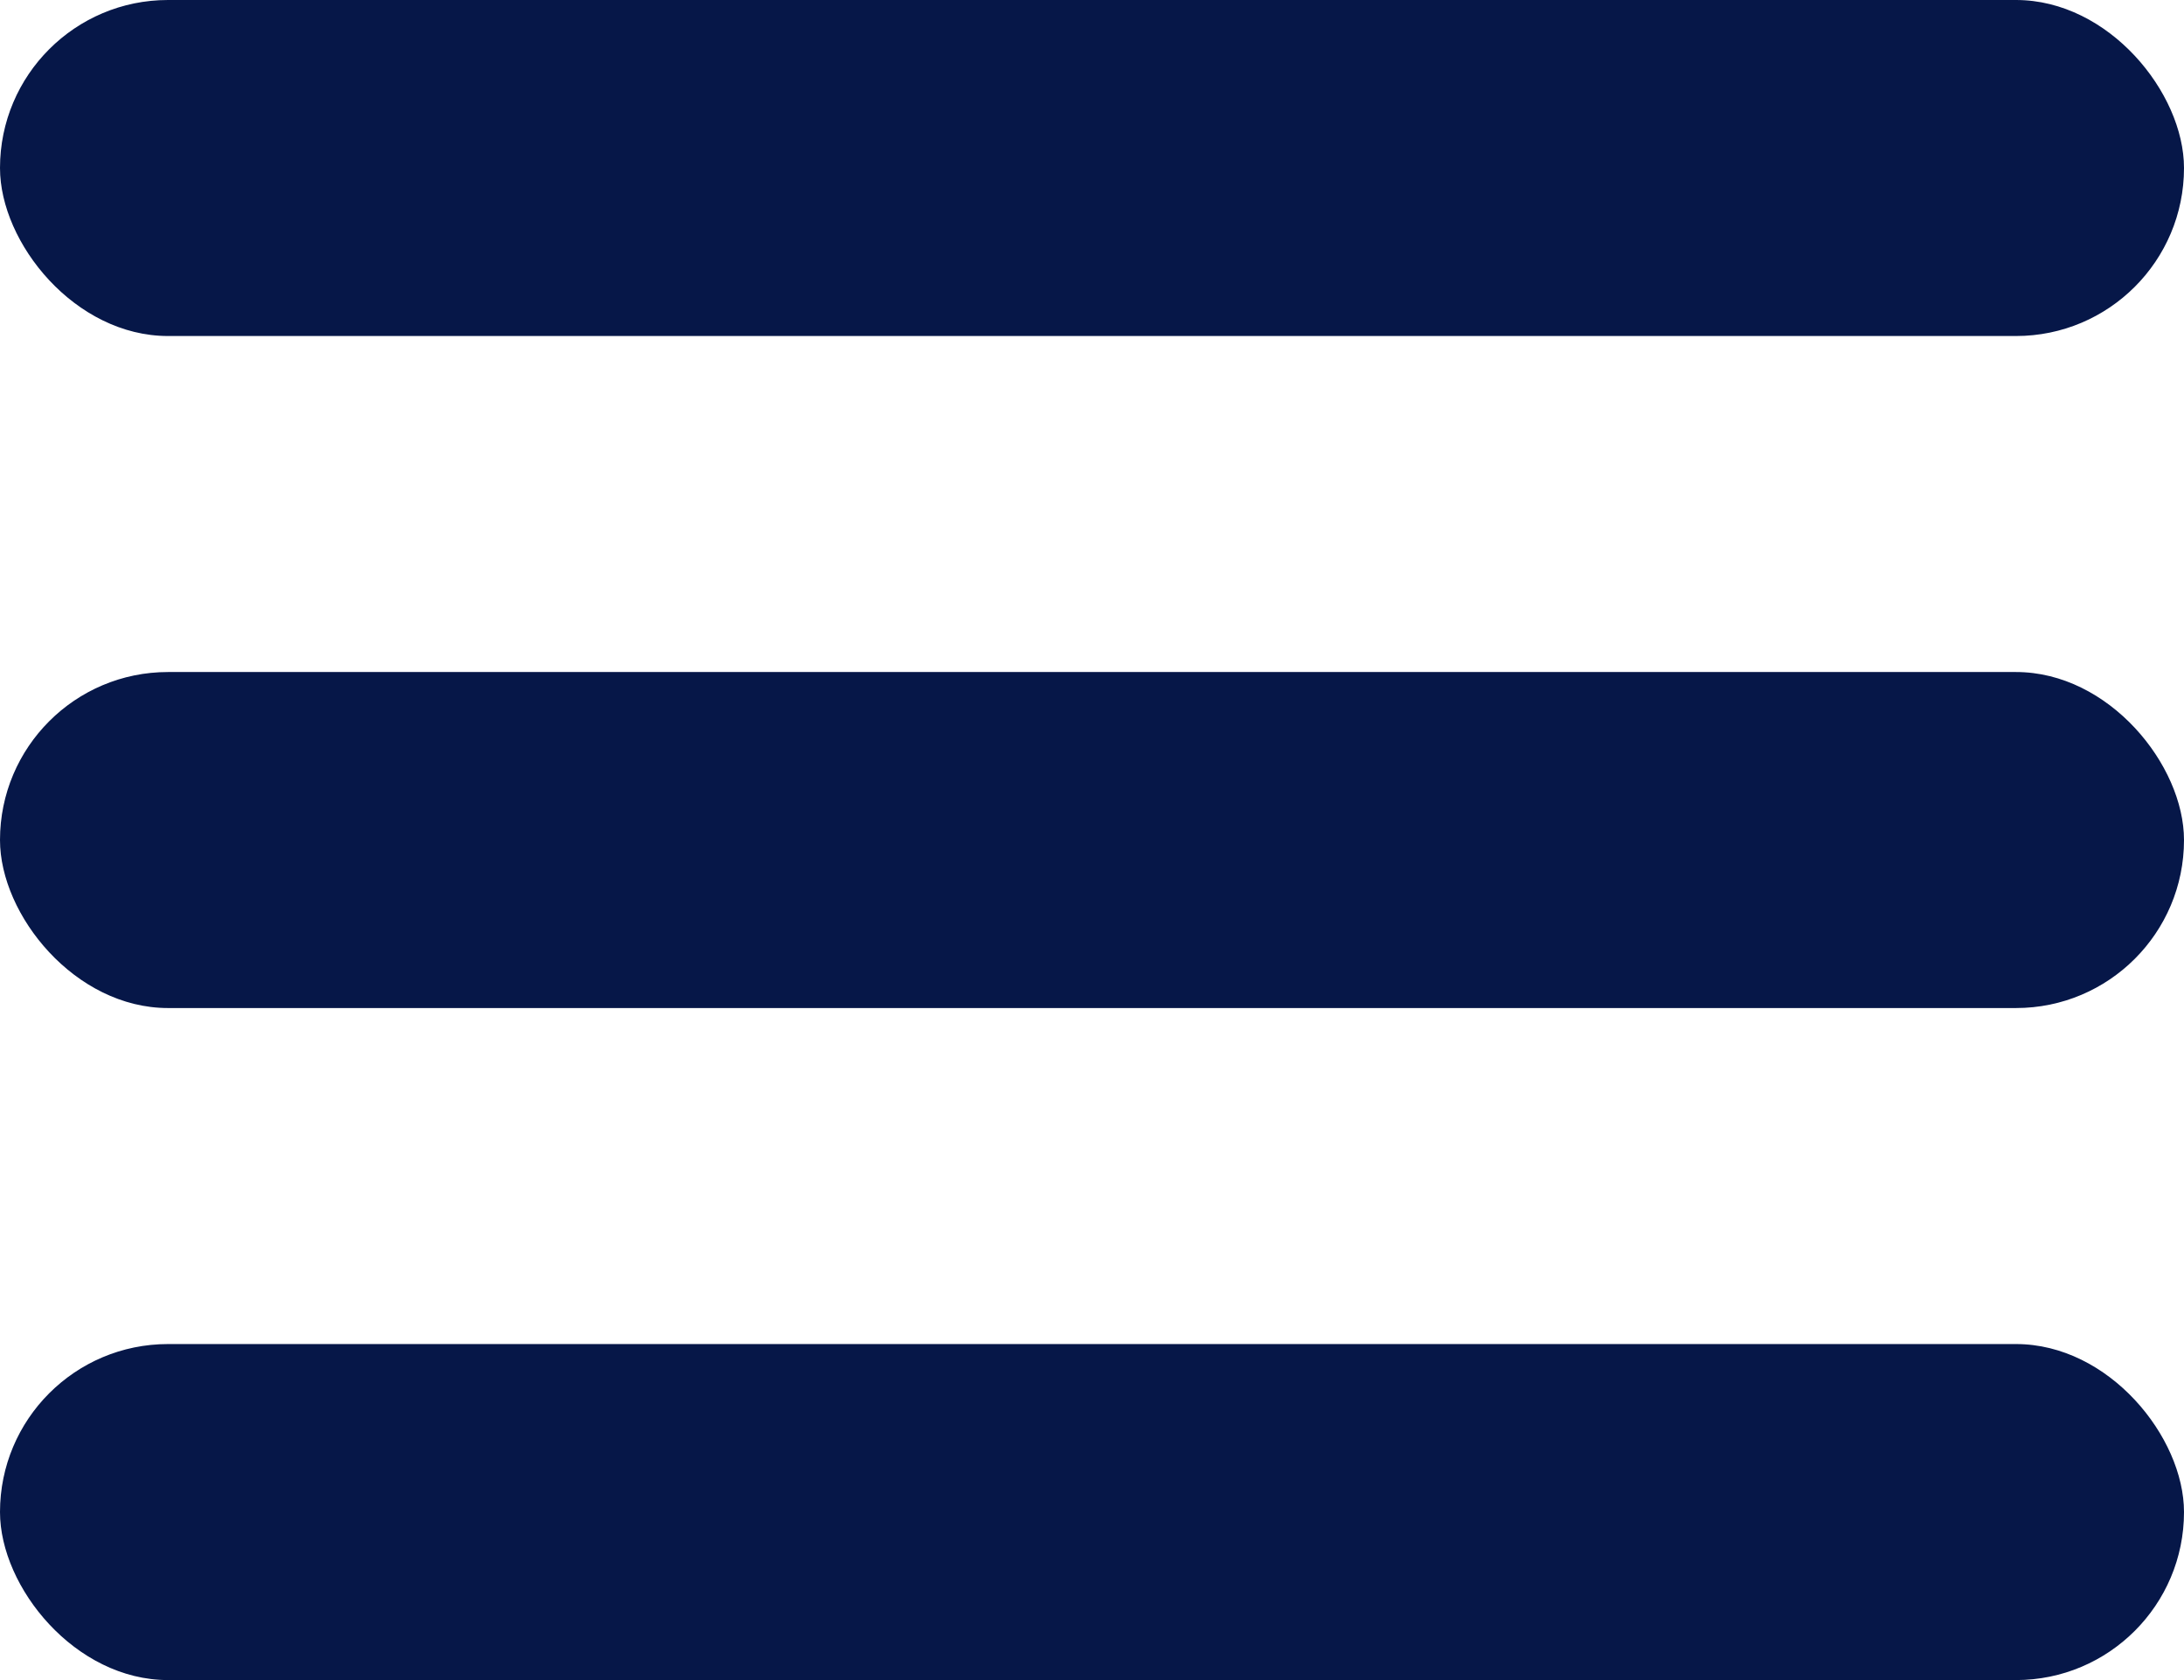 <svg xmlns="http://www.w3.org/2000/svg" width="52" height="40" viewBox="0 0 52 40"><g transform="translate(-1163.927 -37)"><rect width="52" height="8" rx="4" transform="translate(1163.927 37)" fill="#061748"/><rect width="52" height="8" rx="4" transform="translate(1163.927 53)" fill="#061748"/><rect width="52" height="8" rx="4" transform="translate(1163.927 69)" fill="#061748"/></g></svg>